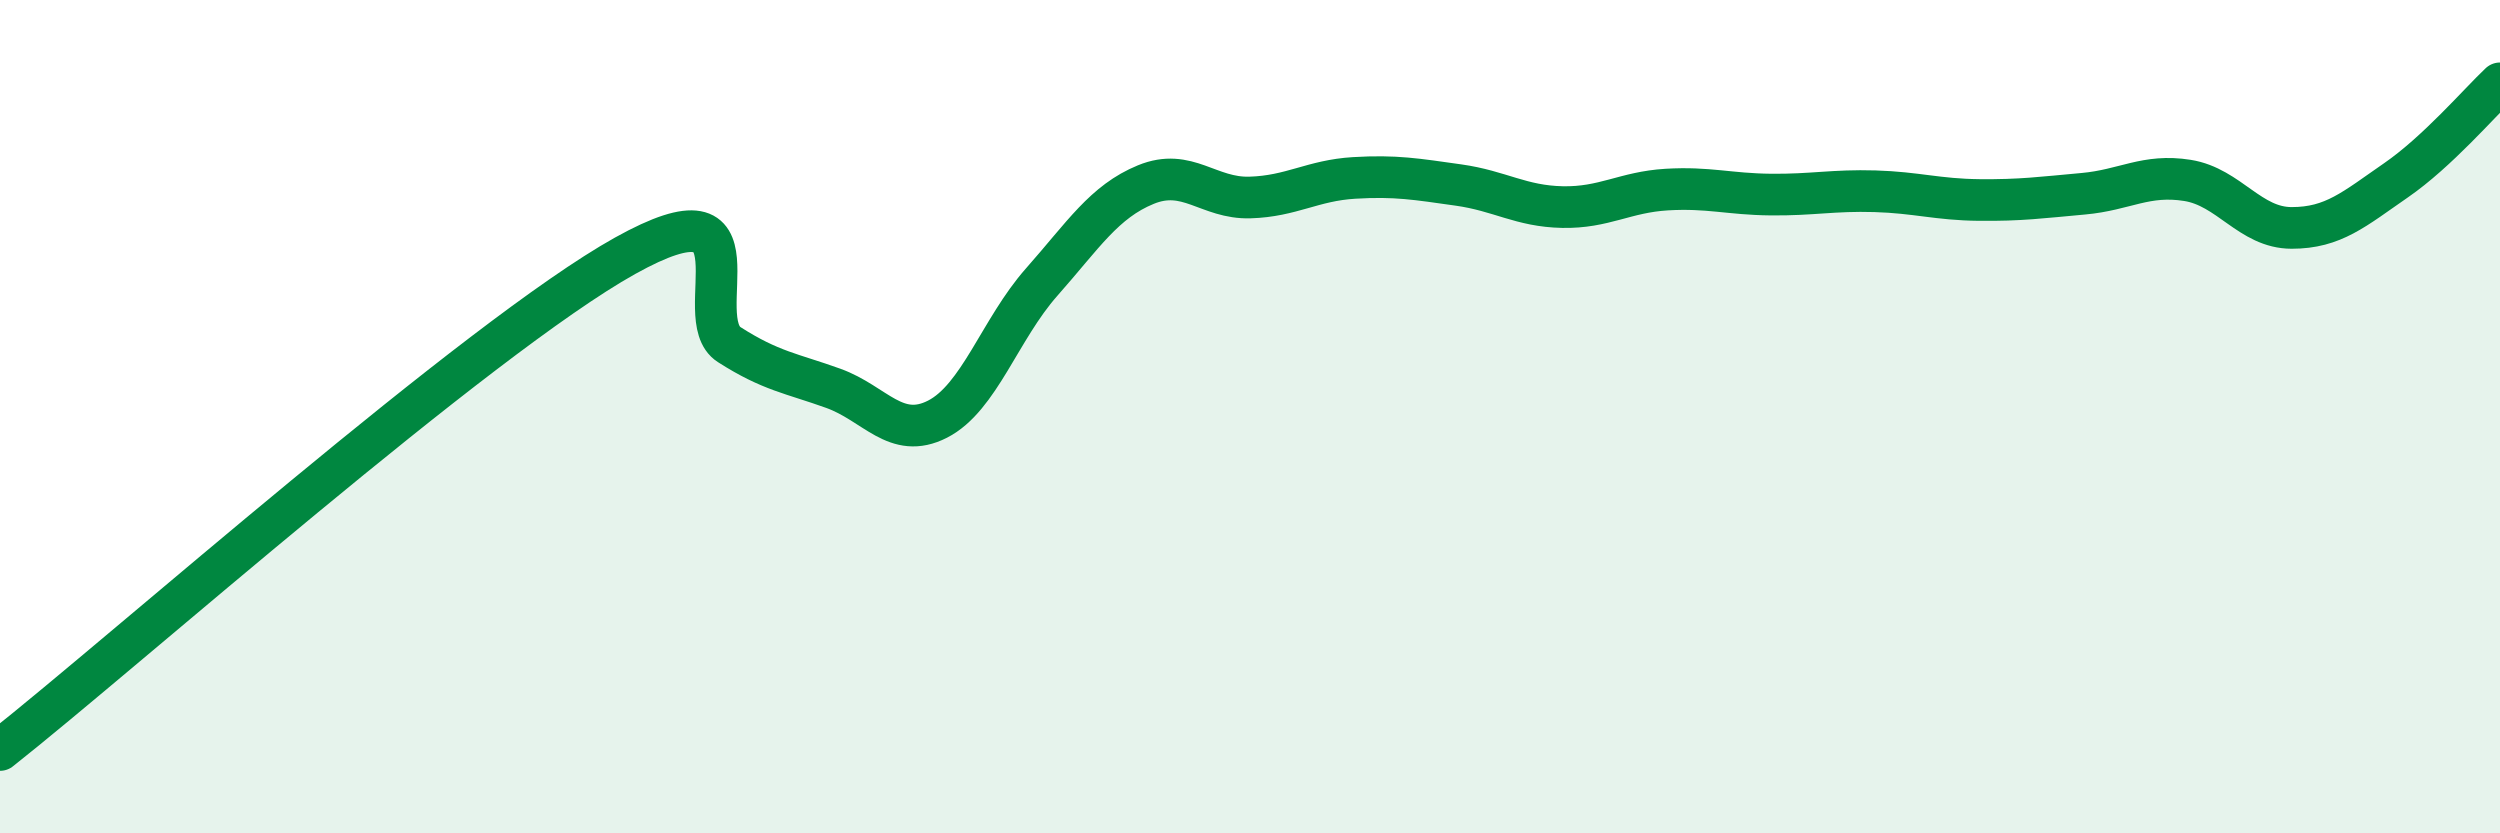 
    <svg width="60" height="20" viewBox="0 0 60 20" xmlns="http://www.w3.org/2000/svg">
      <path
        d="M 0,18 C 3,15.63 11.5,8.09 15,6.14 C 18.5,4.19 16.5,7.63 17.5,8.27 C 18.5,8.91 19,8.96 20,9.32 C 21,9.68 21.5,10.57 22.5,10.06 C 23.5,9.55 24,7.9 25,6.77 C 26,5.64 26.5,4.84 27.5,4.43 C 28.5,4.02 29,4.77 30,4.74 C 31,4.71 31.5,4.33 32.5,4.27 C 33.5,4.21 34,4.3 35,4.44 C 36,4.58 36.5,4.95 37.5,4.97 C 38.5,4.99 39,4.61 40,4.55 C 41,4.49 41.5,4.66 42.5,4.67 C 43.5,4.68 44,4.56 45,4.59 C 46,4.62 46.5,4.79 47.5,4.8 C 48.5,4.81 49,4.74 50,4.65 C 51,4.56 51.5,4.17 52.5,4.33 C 53.5,4.49 54,5.47 55,5.47 C 56,5.47 56.5,5.02 57.5,4.33 C 58.5,3.64 59.5,2.47 60,2L60 20L0 20Z"
        fill="#008740"
        opacity="0.1"
        stroke-linecap="round"
        stroke-linejoin="round"
      />
      <path
        d="M 0,18 C 3,15.63 11.5,8.09 15,6.14 C 18.5,4.19 16.5,7.63 17.5,8.27 C 18.5,8.91 19,8.96 20,9.32 C 21,9.68 21.5,10.57 22.5,10.06 C 23.5,9.55 24,7.9 25,6.77 C 26,5.64 26.5,4.84 27.5,4.43 C 28.5,4.02 29,4.77 30,4.74 C 31,4.71 31.5,4.33 32.5,4.27 C 33.5,4.21 34,4.3 35,4.44 C 36,4.58 36.5,4.95 37.5,4.97 C 38.5,4.99 39,4.61 40,4.55 C 41,4.49 41.5,4.66 42.5,4.67 C 43.5,4.68 44,4.56 45,4.59 C 46,4.62 46.5,4.79 47.5,4.8 C 48.5,4.81 49,4.74 50,4.65 C 51,4.56 51.5,4.17 52.5,4.33 C 53.5,4.49 54,5.47 55,5.47 C 56,5.47 56.5,5.02 57.5,4.33 C 58.5,3.64 59.5,2.47 60,2"
        stroke="#008740"
        stroke-width="1"
        fill="none"
        stroke-linecap="round"
        stroke-linejoin="round"
      />
    </svg>
  